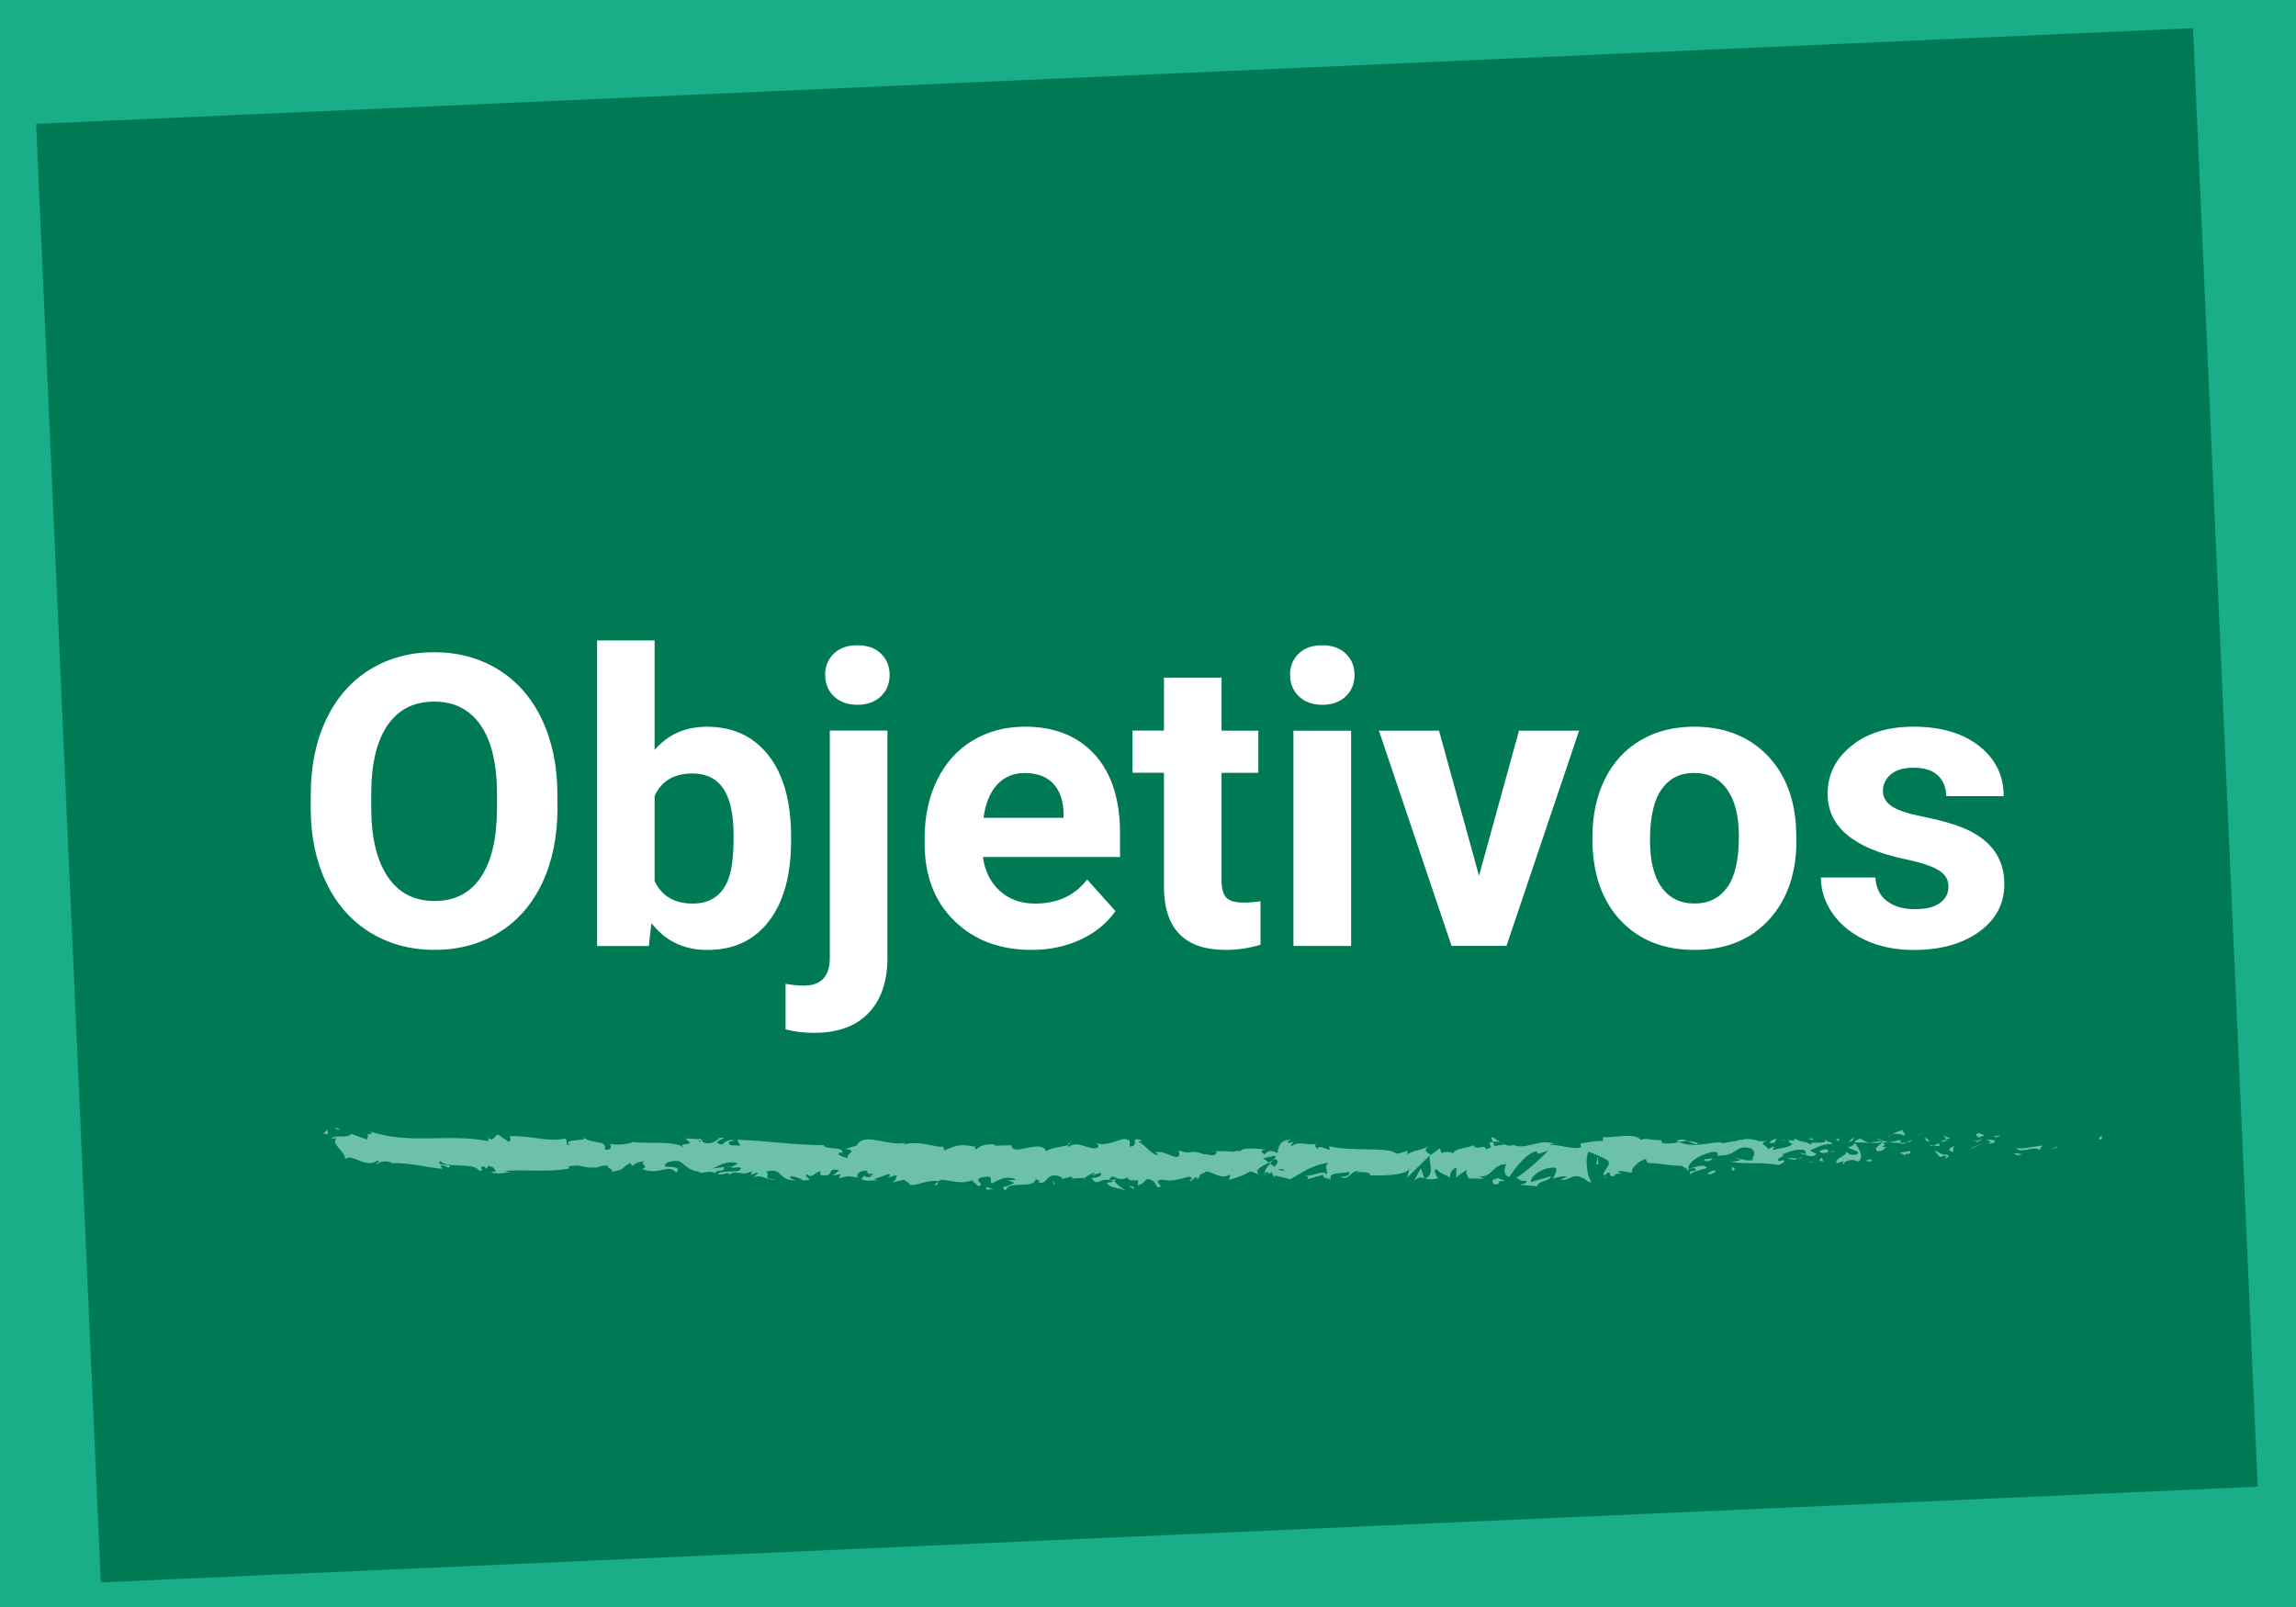<?xml version="1.0" encoding="UTF-8"?><svg id="Capa_2" xmlns="http://www.w3.org/2000/svg" viewBox="0 0 390 273"><defs><style>.cls-1{fill:#007a55;}.cls-2{fill:#fff;}.cls-3{fill:#19ae88;}.cls-4{fill:#6ec1a9;}</style></defs><rect class="cls-3" width="390" height="273"/><rect class="cls-1" x="11.45" y="12.8" width="366.73" height="248.02" transform="translate(-5.87 8.76) rotate(-2.54)"/><path class="cls-2" d="m94.7,137.2c0,4.84-.86,9.09-2.57,12.74-1.71,3.65-4.16,6.47-7.35,8.45-3.19,1.98-6.84,2.97-10.97,2.97s-7.72-.98-10.92-2.94c-3.2-1.96-5.68-4.76-7.44-8.4-1.76-3.64-2.65-7.82-2.67-12.56v-2.43c0-4.84.87-9.11,2.62-12.79s4.21-6.51,7.4-8.48,6.83-2.96,10.93-2.96,7.75.99,10.93,2.96,5.66,4.8,7.4,8.48,2.62,7.94,2.62,12.76v2.2Zm-10.28-2.23c0-5.16-.92-9.08-2.77-11.76s-4.48-4.02-7.91-4.02-6.03,1.32-7.88,3.97-2.78,6.53-2.8,11.64v2.4c0,5.03.92,8.92,2.77,11.7s4.51,4.16,7.98,4.16,6.02-1.33,7.84-4.01c1.83-2.67,2.75-6.56,2.77-11.68v-2.4Z"/><path class="cls-2" d="m134.38,142.75c0,5.86-1.25,10.43-3.75,13.71-2.5,3.28-6,4.92-10.48,4.92-3.97,0-7.13-1.52-9.5-4.56l-.44,3.89h-8.79v-51.92h9.77v18.62c2.25-2.64,5.22-3.95,8.89-3.95,4.46,0,7.96,1.64,10.5,4.92s3.8,7.89,3.8,13.84v.54Zm-9.77-.71c0-3.7-.59-6.39-1.76-8.09-1.17-1.7-2.92-2.55-5.24-2.55-3.11,0-5.25,1.27-6.42,3.82v14.43c1.19,2.57,3.36,3.85,6.49,3.85s5.23-1.55,6.22-4.67c.47-1.49.71-3.75.71-6.79Z"/><path class="cls-2" d="m150.74,124.12v38.57c0,4.03-1.07,7.17-3.21,9.41-2.14,2.24-5.23,3.36-9.26,3.36-1.69,0-3.3-.19-4.83-.58v-7.74c1.17.2,2.2.3,3.08.3,2.95,0,4.43-1.57,4.43-4.7v-38.63h9.8Zm-10.58-9.46c0-1.46.49-2.67,1.47-3.62.98-.95,2.32-1.42,4.01-1.42s3.03.47,4,1.42c.98.95,1.47,2.15,1.47,3.62s-.5,2.7-1.5,3.65c-1,.95-2.33,1.42-3.97,1.42s-2.97-.47-3.97-1.42c-1-.95-1.5-2.16-1.5-3.65Z"/><path class="cls-2" d="m175.21,161.37c-5.36,0-9.73-1.64-13.1-4.93-3.37-3.29-5.05-7.67-5.05-13.15v-.95c0-3.67.71-6.96,2.13-9.85,1.42-2.9,3.43-5.13,6.03-6.69,2.6-1.57,5.57-2.35,8.91-2.35,5,0,8.94,1.58,11.81,4.73,2.87,3.15,4.31,7.63,4.31,13.42v3.99h-23.29c.32,2.39,1.27,4.3,2.86,5.75s3.6,2.16,6.03,2.16c3.76,0,6.7-1.36,8.82-4.09l4.8,5.37c-1.46,2.07-3.45,3.69-5.95,4.85s-5.27,1.74-8.31,1.74Zm-1.12-30.05c-1.94,0-3.51.66-4.71,1.97-1.21,1.31-1.98,3.19-2.32,5.64h13.59v-.78c-.04-2.17-.63-3.85-1.76-5.04s-2.73-1.78-4.8-1.78Z"/><path class="cls-2" d="m207.49,115.13v8.99h6.25v7.17h-6.25v18.25c0,1.35.26,2.32.78,2.91.52.59,1.51.88,2.97.88,1.08,0,2.04-.08,2.87-.24v7.4c-1.92.58-3.89.88-5.92.88-6.85,0-10.34-3.46-10.48-10.38v-19.71h-5.34v-7.17h5.34v-8.99h9.77Z"/><path class="cls-2" d="m219.12,114.66c0-1.46.49-2.67,1.47-3.62.98-.95,2.32-1.42,4.01-1.42s3,.47,3.99,1.42c.99.95,1.49,2.15,1.49,3.62s-.5,2.7-1.5,3.65c-1,.95-2.33,1.42-3.97,1.42s-2.97-.47-3.97-1.42c-1-.95-1.5-2.16-1.5-3.65Zm10.38,46.04h-9.8v-36.57h9.8v36.57Z"/><path class="cls-2" d="m251.23,148.76l6.79-24.64h10.21l-12.34,36.57h-9.33l-12.34-36.57h10.21l6.79,24.64Z"/><path class="cls-2" d="m270.5,142.07c0-3.63.7-6.86,2.1-9.7,1.4-2.84,3.41-5.04,6.03-6.59,2.62-1.55,5.67-2.33,9.14-2.33,4.93,0,8.96,1.51,12.08,4.53s4.86,7.12,5.22,12.3l.07,2.5c0,5.61-1.57,10.11-4.7,13.5-3.13,3.39-7.33,5.09-12.61,5.09s-9.48-1.69-12.62-5.07-4.72-7.98-4.72-13.79v-.44Zm9.77.69c0,3.48.65,6.13,1.96,7.97,1.31,1.84,3.18,2.76,5.61,2.76s4.21-.91,5.54-2.73c1.33-1.82,1.99-4.72,1.99-8.72,0-3.41-.67-6.05-1.99-7.92-1.33-1.87-3.2-2.81-5.61-2.81s-4.24.93-5.54,2.79c-1.31,1.86-1.96,4.75-1.96,8.65Z"/><path class="cls-2" d="m330.97,150.59c0-1.19-.59-2.13-1.78-2.82-1.18-.69-3.08-1.3-5.7-1.84-8.7-1.83-13.05-5.52-13.05-11.09,0-3.25,1.35-5.95,4.04-8.13s6.21-3.26,10.56-3.26c4.64,0,8.35,1.09,11.14,3.28,2.78,2.19,4.17,5.03,4.17,8.52h-9.77c0-1.4-.45-2.55-1.35-3.46-.9-.91-2.31-1.37-4.22-1.37-1.65,0-2.92.37-3.82,1.12-.9.74-1.35,1.69-1.35,2.84,0,1.08.51,1.96,1.54,2.62,1.03.67,2.75,1.24,5.19,1.72,2.43.49,4.48,1.03,6.15,1.64,5.16,1.89,7.74,5.17,7.74,9.84,0,3.33-1.43,6.03-4.29,8.09-2.86,2.06-6.56,3.09-11.09,3.09-3.06,0-5.79-.55-8.16-1.64s-4.24-2.59-5.59-4.5c-1.35-1.9-2.03-3.96-2.03-6.17h9.26c.09,1.74.73,3.06,1.93,3.99s2.79,1.39,4.8,1.39c1.87,0,3.28-.35,4.24-1.06.96-.71,1.44-1.64,1.44-2.79Z"/><path class="cls-4" d="m356.69,193.6c.45.05.28-.52.35-.62-.74.13-.33.77-.35.62Z"/><polygon class="cls-4" points="349.34 194.97 349.47 194.73 348.39 195.31 349.34 194.97"/><path class="cls-4" d="m342.46,195.03c.66.96,2.49-.18,3.72.15l.2.22.55-.79c-1.49.14-3.42.68-4.47.42Z"/><path class="cls-4" d="m338.77,192.97c.23.37-.79.33.86.11-.08-.04-.11-.06-.16-.09-.15,0-.35,0-.7-.02Z"/><path class="cls-4" d="m339.47,192.99c.72-.03-.48-.31,0,0h0Z"/><path class="cls-4" d="m336.12,193.23l.95-.34c-.2-.22-1.05-.26-.74-.43-.98.19-.77.41-.21.77Z"/><path class="cls-4" d="m335.22,193.95l.49-.15c-.09-.09-.22-.12-.49.15Z"/><path class="cls-4" d="m336.76,193.49l-1.05.31c.14.16.16.47.48-.11-.08.29.12.01.57-.2Z"/><path class="cls-4" d="m337.36,193.64c.54.21,1.23.33.28.68,1.83-.15,1.55-.83-.28-.68Z"/><path class="cls-4" d="m342.12,196.03l.72.28.62-.33c-.31.16-1.38-.25-1.34.06Z"/><path class="cls-4" d="m330.17,192.78c-.06.21.33.55.4.81l.7-.24c-.36-.14-1.05-.26-1.1-.57Z"/><path class="cls-4" d="m330.57,193.59l-1.05.36c.94.03,1.11-.14,1.05-.36Z"/><polygon class="cls-4" points="335.06 195.03 336.79 194.27 334.73 195.04 335.06 195.03"/><polygon class="cls-4" points="326.14 192.79 326.73 192.31 325.67 193.04 326.14 192.79"/><path class="cls-4" d="m323.46,192.9c.44-.4-.61-.66-.15-.91-.73.08-1.34.42-1.9.73.59-.18,1.22-.14,2.05.18Z"/><path class="cls-4" d="m320.49,193.17c.3-.1.6-.27.93-.45-.31.09-.62.23-.93.45Z"/><path class="cls-4" d="m327.72,193.87c-.08-.12-.24-.45-.84-.58l.42.58c.13,0,.27,0,.42,0Z"/><path class="cls-4" d="m327.32,193.88v-.02c-.47-.01-.78-.02-.91-.02.12,0,.39.02.91.04Z"/><path class="cls-4" d="m327.82,193.87s-.07,0-.1,0c.04.06.06.08.1,0Z"/><path class="cls-4" d="m332.29,194.52c-.62.33-1.91.69-.65,1.17.44-.4-.28-.68.65-1.17Z"/><path class="cls-4" d="m328.34,194.59l1.12.12c-.02-.15-.23-.37.08-.54l-1.2.41Z"/><polygon class="cls-4" points="327.8 194.78 328.34 194.59 327.93 194.54 327.8 194.78"/><path class="cls-4" d="m322.41,193.69c-.48.26-1.01.28-1.61.33.64.11,1.31.16,1.94.16.09-.18.36-.51-.33-.49Z"/><path class="cls-4" d="m324.79,193.84s-.08.02-.11.03c.07.05.12.06.11-.03Z"/><polygon class="cls-4" points="314.91 194.06 315 194.16 315.02 194.06 314.91 194.06"/><path class="cls-4" d="m322.84,194.29c.48.11.77-.04,1.04-.22-.36.06-.74.1-1.15.11-.04.08-.05.14.11.11Z"/><path class="cls-4" d="m318.84,193.45c.25.12.54.22.84.31-.25-.18-.75-.46-.84-.31Z"/><path class="cls-4" d="m324.52,193.71s.05-.02.07-.03c-.16-.12-.14-.06-.07.03Z"/><path class="cls-4" d="m324.52,193.71c-.25.09-.44.23-.64.36.29-.05.56-.11.8-.2-.06-.04-.12-.1-.16-.16Z"/><path class="cls-4" d="m313.15,197.79c.08-.54,1.35-1.04,2.44-.47,1.07-.41.36-2.17-.59-3.16-.03.23-.03.45-1.14.78.39.29,2.46.67,1.53,1.16-1.47.29-1.2-.18-1.92-.46.61.67-1.86.99-1.54,1.97l1.29-.35c.03.15-.44.4-.08.54Z"/><path class="cls-4" d="m317.12,194.2l.46-.07c-.52-.09-.89-.3-1.58-.72-.76.27-.91.47-.96.65l2.25.06-.16.08Z"/><path class="cls-4" d="m319.62,194.12c-.35.59-1.45.84-.77,1.47,1.34-.05.93-.5,1.73-.76-2.16.16.62-.33-.94-.65.42-.1.8-.14,1.17-.16-.39-.07-.76-.15-1.12-.26.02.01.03.02.05.04h.01s0,0,0,0c.09.07.12.12.02.07,0,0-.03.01-.04.01-.01.08-.05.15-.1.22-.63-.12-.1-.15.1-.22,0-.03.02-.06.03-.09h0s-2.16.33-2.16.33c.46.08,1.03.06,2.05-.02Z"/><path class="cls-4" d="m330.5,196.96c-.07-.05-.06-.09-.07-.14-.14.07-.19.12.07.14Z"/><path class="cls-4" d="m329.6,196.62c.16-.08.29-.32.8-.26.45.17,0,.28.03.47.31-.16,1.07-.43.11-.7l-.15.08c-.87-.19-2-.91-1.85-1,.26.52.49.9,1.07,1.41Z"/><path class="cls-4" d="m324.55,195.52l-1.8.3.92.5-.05-.3c1.03.11.8-.26.93-.5Z"/><polygon class="cls-4" points="314.7 193.77 314.93 193.15 313.9 194.03 314.7 193.77"/><polygon class="cls-4" points="312.36 193.86 312.44 193.32 311.83 193.65 312.36 193.86"/><path class="cls-4" d="m180.23,200.34l-.53.15c.25-.04.41-.09.53-.15Z"/><path class="cls-4" d="m184.06,200.41l.1-.26c-.18.14-.25.25-.1.26Z"/><path class="cls-4" d="m254.88,194.09c-.77-.5-1.63-1.28-1.54-.68l.24.59c.54-.11.95-.04,1.3.09Z"/><path class="cls-4" d="m215.5,197.5c.07.06.15.12.22.18.19-.2.36-.39.52-.56-.23.12-.48.24-.75.38Z"/><path class="cls-4" d="m214.94,199.93l-1.02-.38c.23.13.55.26,1.02.38Z"/><path class="cls-4" d="m159.28,200.75l-.62.59c.97,0,.54-.3.62-.59Z"/><path class="cls-4" d="m288.39,194.19c-.67-.23-1.2-.32-1.66-.35.8.33,1.45.84,1.66.35Z"/><path class="cls-4" d="m181.8,194.11c-.32.1-.46.22-.46.35.33-.1.52-.21.46-.35Z"/><path class="cls-4" d="m284.81,193.85c.12.06.23.09.35.14.49-.1.97-.18,1.57-.15-.59-.25-1.27-.4-1.92,0Z"/><path class="cls-4" d="m83.35,199.04c-.05-.03-.12-.04-.17-.07-.02.08.06.08.17.07Z"/><path class="cls-4" d="m61.37,192.62c.22-.03.57-.02.91-.02-.16-.04-.44-.05-.91.02Z"/><path class="cls-4" d="m302.94,193.66c.5-.04.08-.07,0,0h0Z"/><path class="cls-4" d="m305.37,195.97c-.11.07-.19.15-.2.29.04-.14.11-.23.2-.29Z"/><path class="cls-4" d="m279.87,197.53s-.03,0-.04,0c.15.12.12.09.04,0Z"/><path class="cls-4" d="m303.69,193.92c-.19-.07-.4-.13-.64-.17.1.04.3.1.64.17Z"/><path class="cls-4" d="m303.59,193.64c.17.02.31.04.43.05.06-.1,0-.16-.43-.05Z"/><path class="cls-4" d="m302.25,193.69c.28-.01.55.02.8.06-.1-.04-.14-.07-.11-.09-.15,0-.35.02-.69.04Z"/><path class="cls-4" d="m124.06,198.2s-.07-.03-.11-.06c-.5.24-.28.2.11.06Z"/><path class="cls-4" d="m241.95,200.19s.04-.02.06-.03c-.02,0-.05-.01-.07-.02l.02.05Z"/><path class="cls-4" d="m240.17,200.63c.76-.73,1.19-.64,1.77-.48l-.59-1.7-1.18,2.18Z"/><path class="cls-4" d="m171.05,200.42l1.25.54c-1.52.86-2.61.55-1.44,1.3.2-1.84,4.87-.14,5.07-1.98l.82.4c-.24-.02-.28.09-.51.07,1.6.9,1.21-1.32,3.27-1.04.72.15,1.22.42.73.63l1.61-.44c.47.04.35.36-.11.32l2.45-.12-.02.05c.35-.29,1.15-.73,1.54-.91.62.27-.31.19-.16.42l1.36-.43c.55.48-.58.94-1.52.86,1.25,1.85,1.13-.45,3.86.64l-1.28.22c.82,1.05,1.82.68,3.27,1.34-.34-.34-2.89-1.66-1.41-2.11.41.14.96.21,1.76-.15,0,.66.78.5,1.75.47l-.07.87c1.05-.24.97-.69,1.59-1.07,1.17.09,1.41.77,1.68,1.34,1.87.15-1.29-1.09.93-1.24,1.56.34,2.65,0,4.52-.51,1.09.31-.19.53.2.78l.97-.69c.24.02.16.23.12.34.82-.26.07-.87,1.35-1.09.35-.95,2.62,1.41,4.21.34.39.25-.19.53-.07.87,2.18-.7,1.87-.51,3.66-1.46l1.52.58c-1.11-.66.32-1.42,1.57-2.05-.4-.32-.73-.59-.96-.73l2-.46c.24.14.04.44-.29.8.14-.07.27-.14.37-.21.71.32.34.82-.17,1.31-.24-.17-.48-.36-.72-.54-.5.53-.96,1.11-.86,1.62.13-.1.38-.18.66-.23-.13.14-.21.27-.15.36.07.09.28-.1.6-.32l.45.97.11-.38,2.61.62c1.87-.97,3.5-2.39,6.47-2.78-.74.71-.16,1.16-.21,2-.81-.89-2.3.37-3.83.18.8.1.62.5.42.64l2.74-.8c-.06.69.58.52,1.3.8-.54-1.36,2.05-.9,3.16-1.31.07.46-.2.92-1.56.81,1.5,1.03,1.95-1.59,3.42-.72-.33.01-.51-.06-.64.17.78-.4,2.67-.08,2.23.32h-.33c2.21.18,6.71.04,7.05-1.12.02.15-.29,1.39-.43,1.62l3.94-3.87c-.35.99.98,3.36-.85,3.91.52.14,1.17.31,2.28-.04-.36-.14-.89-1.43-.4-1.52,1.34,1.1.93.59,2.59,1.53-.54-.21.06-1.77.91-1.72-.13.23.07,1.53-.24,1.7l2.11-1.53c-.53.27-.09,1.29.38,1.73-.22-.3,1.83.03,2.39-.12l-.9-.35c2.39.23,2.36-2.15,4.72-2.06-.29.32-.71,1.94.5,2.13.55-.78,2.44-3.76,4.53-4.36l.4.45,1.6-.51c-1,1.18-3.8,3.65-5.34,4.61.89.35.25.53,1.59.49.47.42-.73.64-1.12.66l3.11.27c-.14-.91,2.38-.91,2.26-1.68l-3.38.95c-.14-.91,1.95-2.59,4.16-2.43.56.36-.42,1.63-.37,1.93.29-.31,2.09-.6,2.3-.38l-.94.49c1.23.34,2-1.21,3.48-.34.51.06,1.52,1.17,1.61.63-.83-1.04-1-4.26-.45-5.04.18.07,2.67.99,3.26,1.5.84.82-1.25,1.95-.54,2.65.03-.25.49-.56.69-.66.54.21-.22.77.94.66.19-.93,2.36.07.55-.78,1.14-.27,1.21.19,2.54.15-.43-.6,1.19-2.04,2.33-2.3-.07.24.19.54.31.68,2.33.08,3.58.49,5.75.49.2.22,1.25.49.8.89.31-.16.6-.48,1.27-.5,1.3.79-1.49.13-.5,1.09.08-.54,1.73-.75,2.68-1.09-.3-.83-2.21-.15-3.16.19,0-1.15,1.65-2.35,3.92-2.89,1.8-.29.78.74,1.1.57,3.39.19,2.88-2.01,5.69-1.2,1.12.73.06,1.45.31,1.98-1.47.28-2.26-.45-3.25-.42l1.23.34c-.47.24-1.45.43-1.98.22.94.65,5.73.11,8.34.7.46-.25,1.26-.51.88-.8l-.83.11c-.76-.58,1.55-.82.5-1.09,1.11-.42,2.35-1.08,3.91-.75l.3.83c-.03-.24-1.02-.49-1.46-.23.65-.37,2.4,1.11,3.11.02l-1.1-.57c1.11-.42,2.48-1.32,3.87-1.06-.64-.82-.32.1-1.31-.86.86,1.19-3.54-.03-2.16,1.22-1.02-1.11-1.75-.46-3.07-1.41.04.27.47.52-.69.39-.05.08-.18.18-.25.24-.04,0-.05-.01-.08-.02.02.01.04.02.06.03-.05.04-.05.05.02.01.28.12.5.26.59.41-.57.63-2.42.63-3.04.96-.69-.13.29-.32-.09-.61l-.93.49c-.1-.61-1.84-1.01-.21-1.37l-1.46-.02c-.86-.34-2.05-.47-2.78-.21-.69-.13-1.74.68-1.14.2l-2.29.39-.02-.15c-2.26-.07-4.65,1.03-7.24-.06-.76.16-1.55.35-2.82.18l-.25-.53c-.98.19-2.94-.52-3.36.03-1.06-1.42-4.75-.3-6.46-.55l-.06.69c-1.18-.04-2.32.16-3.79.44l.09.61c-1.27.5-3.26-.43-5.26-.36.14-.23.64-.17,1-.03-2.39-1.37-5.05,1-7.22,0-.54.22-.93.15-1.31,0,.05,0,.1-.01.13-.03-.06,0-.14,0-.22,0-.24-.1-.48-.23-.75-.32.23.15.44.27.63.33-.42.01-1.05.09-1.67.24l-.26-.65c-.05,0-.09.01-.14.02-.61-.24-.49.31-.17.8-.31.11-.6.24-.82.39-.49-1.06-1.63.35-2.3-.77-.42.55-3.12.41-3.45,1.57-.02-.15-.2-.22.13-.23-.69-.13-1.38-.26-2,.06l-.29-.83-1.51,1.11c-.92-.51-1.3-.8-.38-1.44-2.2.98-1.78.37-3.66,1.34l.09-.54c-.67.02-1.74.74-2.14.29-1.49-1.03-7.4-.16-11.24-1.12.74,1.58-1.78-.71-1.94.51-.22-.37-.76-.59-.13-.91-1.96.36-2.94-.61-4.3.42-.22-.38.42-.55.22-.77-.16.08-.62.32-.83.1-.2-.22.29-.31.6-.47-2,.05-2.21,1.21-2.36,2.29-1.01-.52-1.52-.45-2.25.26-.35-.36-.94-.73.31-.85-.7-.06-4.27-.54-4.35.33-.22-.22-.98-.07-1.16.03-1.57-.06-1.71-.14-3.25-.06l.43.14c-.61,1.04-1.28.23-2.53.34l.04-.11c-2.84-.78-1.23.35-4.04-.53l.15.65c-.27,1.4-2.49-.84-4.12-.32l.59.38c-.89.47-2.48-1.92-3.37-2.1-.19-.12.31-.19.58-.28-2.34-.84-.31.85-2.06,1.04-.32-.46.42-1.17-.75-1.26-.58-.38-3.42,1.47-5.02.57.35.36.7.72-.11.97-1.24.11-3.35-1.37-4.48-.26-.16-.1-.22-.19-.22-.28-.95.28-3.09.45-3.67,1.05-.86-2.26-5.92,1.04-5.88-1.04l-2.92.08.08-.21c-1.87-.16-2.53.33-3.19.82-.43-.15-.11-.34-.08-.44-2.72-.45-3-.37-5.3.64l-.23-.68c-.62.38-3.93-1.1-6.62-.35.03-.08.08-.21.3-.3-3.02.76-7.19-1.95-8.32.48l-2,.58c2.57.23-.4,1.06.66,1.48-1.01.13-2.6-.78-1.36-.88l.19.13c.47-1.27-3.19-.5-3.11-1.37-5.06,0-9.98-.78-14.72-.91l.53,1-1.65-.08c-.43-.24-.57-.79.61-.73-.61-.57-1.99.44-2.02.65-2.3-.44.92-1.14.21-1.18l-.96.06.21.12c-.79.39-.86.82-2.28.75-.89-.21-.45-.62-.8-.66,0-.07-.12-.11-.54-.04l-2.08-.12.82.8c-.93.37-1.96-.07-1.01.83-1.39-1.39-7.76-.62-8.62-1.06-1.3.55-2.58.51-4.16.42.39.17.61,1.06-.75.92.53-1.81-2.48-.84-3.56-2.16.97.89-3.88.14-2.36,1.4-1.14-.17-.06-.68-.91-1.13-2.72.66-5.96-.57-9.31-.4-.06.24.5.61-.23.95l-1.74-1.23c-.66.1-.64,1.37-1.83.51.17.2.41.51-.03.58-6.53-1.29-13.42.67-20.03-1.67.89.48.29.52-.4.52.45.12-.02.59.06.91l-2.77-.96c-.53.89-2.99,0-3.3.84l.89-.13c-1.2.99,1.59,2.29,1.39,3.58,1.34-1.12,3.43,1.78,5.62.19.47.28-.42.41-.17.72.56-.54,1.22-.65,2.44-.37l-.14.13c3.44-.06,4.9.53,8.76.98l-.27-.65c.83.1,1,.31,1.38.48.97-.96-2.33-.1-1.44-1.16,1.07,1.33,5.85.14,6.57,1.64,1.28.03-.36-.75.92-.72l.33.41.33-.51c.84.1,1.25.61,1.27.96-.2-.04-.58.08-.8.11,1.08.5,3.07-.1,3.44.06l-1.22-.27c3.49-.3,7.74.31,11.12-.45l-.25-.31c2.58-.51,2.05.37,4.88.16l-.1.07c.57-.29,1.33-.43,2.1-.38-.72.34,1.33.72.39,1.09,2.8-.55,1.39-.45,3.25-1.54l.42.51c.64-.44.69-.68,2.1-.79-1.16.41.89.78-.42,1.33,2.94,1.16,4.41-1.04,5.74.6,1.38-1.37-2.55-.81-1.78-1.1-.63-.47,1.14-1.02,2.07-.87.94.05,1.58,1.81,3.96,1.82-.24-.01-.25.09-.49.08.88.37,1.75-.45,2.83.14.63-.83,1.42.07,1.61-1l-2.19.21c1.24-.26,2.42-1.5,4.45-.86-.16.21-.77.49-1.19.64.59.33,1.15-.19,1.76.14-.19,1.07-2.65.19-3.99.99.63.46,2.52-.74,1.83.42.98-1.47,2.34.22,3.97-.88l-.12.64c.26-.1.79-.39,1.26-.37l-.86.82c1.31-.69,2.5.66,3.76.29-2.62-.02-.58-.78-1.68-1.27,3.24-.82,1.83,1.71,5.45,1.45-.49.08-1.83-.41-1.06-.7.69.14,1.59.4,2.01.75,2.4-.1-.36-.67.67-1.05.8.8,1.18-.3,2.23-.54v.65c2.72.46.74-1.35,3.19-.81l-1.05.89,1.28-.22-.27.74c1.4-.53,1.83-.38,3.2-.16-.31-.47.19-1.19,1.4-1.19.82.4-.47.62,1.25.55-.39.4-.82.91-1.56.3-.08.21-.39.41-.47.62.88.46,2.23.13,2.85.14-.24-.03-.52-.07-.67-.16l2.5-.88c.39.25.08.44-.23.63.5-.06.86-.36,1.6-.41-.2.53-.16,1.08-1.21,1.32l2.38-.56c.16.23,1.21.65.9.84,1.31.33,3.23-.99,4.97-.56.09-.1.27-.2.65-.27,1.63.14,3.08.81,5.02.1l1.09.97c1.52-.2-1.48-1.22,1.06-1.55,1.79-.28.66.82,1.28,1.09.9-.47,2.45-1.44,4.09-.64-.55.17-.97.03-1.48.1Zm18.73-.25c-.36.13-1.09.55-1.35.17.42-.75.74-.39,1.35-.17Zm28.47-1.4c-.27.22-.69.11-1.16-.14.34-.05.73-.03,1.16.14Zm79.26-4.56s-.03.02-.04.03c-.81-.25-.52-.15.04-.03Zm1.68.28c.17-.09.16-.18.08-.27-.12.17-.49.18-.92.13.12.17.34.29.84.14Zm-180.35-.78l.32.18c-.74.18-.53,0-.32-.18Z"/><path class="cls-4" d="m215.02,199.65c-.1-.11-.13-.23-.15-.36-.14.11-.15.24.15.36Z"/><path class="cls-4" d="m159.4,200.64h-.06s-.05.07-.06.11l.12-.11Z"/><path class="cls-4" d="m273.18,200.13c-.35-.09-.54-.21-.67-.34-.02.16.14.3.67.34Z"/><path class="cls-4" d="m308.08,193.33l-1.07.18c.52-.04.71.11.97.21-.02-.15-.23-.37.1-.39Z"/><path class="cls-4" d="m317.44,197.33c.16-.08.33-.01.49-.09l-.05-.3c-.67.02-1.14.27-.44.4Z"/><path class="cls-4" d="m309.09,195.5c.09.55.76.36,1.52.25-.05,0-.09,0-.13,0,.22-.77-.58-.51-1.38-.25Z"/><path class="cls-4" d="m310.78,195.73c.23-.03.47-.04.7-.02.09-.31-.28-.06-.7.02Z"/><path class="cls-4" d="m301.31,194.12c.36.14.22-.71.42-.48.4-.7-2.38.86-.42.48Z"/><polygon class="cls-4" points="309.71 197.31 309.43 196.63 309.01 197.18 309.71 197.31"/><path class="cls-4" d="m303.75,196.85l1.21.18c-.02-.11.13-.18.32-.23-.74-.02-1.56-.15-1.53.05Z"/><path class="cls-4" d="m305.28,196.79c.39.01.75,0,.97-.12-.21,0-.66.03-.97.12Z"/><polygon class="cls-4" points="308.06 197.52 307.71 197.39 306.86 197.34 308.06 197.52"/><path class="cls-4" d="m290.81,196.77l-1.31.2c-.13.23.23.37.71.28.31-.16.8-.26.6-.48Z"/><path class="cls-4" d="m294.79,198.62c-.36-.14-.38-.29-.58-.51l-.04.84.62-.33Z"/><path class="cls-4" d="m290.96,198.83c-.13.23-1.91.68-.24.62.13-.23,1.45-.43.24-.62Z"/><polygon class="cls-4" points="271.14 197.82 271.48 197.81 271.43 196.43 271.14 197.82"/><path class="cls-4" d="m253.68,201.14c1.56.33.37-.85,1.78-.44.37-.33-1.15-.34-.78-.62-.94.34-1.43.15-1,1.06Z"/><path class="cls-4" d="m254.69,200.08c.15-.05.31-.12.48-.21-.27.09-.4.15-.48.21Z"/><polygon class="cls-4" points="57.72 191.79 56.73 191.48 57.36 191.96 57.72 191.79"/><path class="cls-4" d="m55.77,192.77l-.21-.89-.62.78c.23-.03.67-.1.84.1Z"/><path class="cls-4" d="m192.55,201.97l.08-.21c-.15-.23-.39-.25-.86-.29l.78.5Z"/><polygon class="cls-4" points="178.96 201.19 179.19 201.21 178.76 200.41 178.96 201.19"/><path class="cls-4" d="m167.54,202.1c.47.04,1.01-.13,1.48-.1-1.02.13-1.6-.9-1.48.1Z"/></svg>